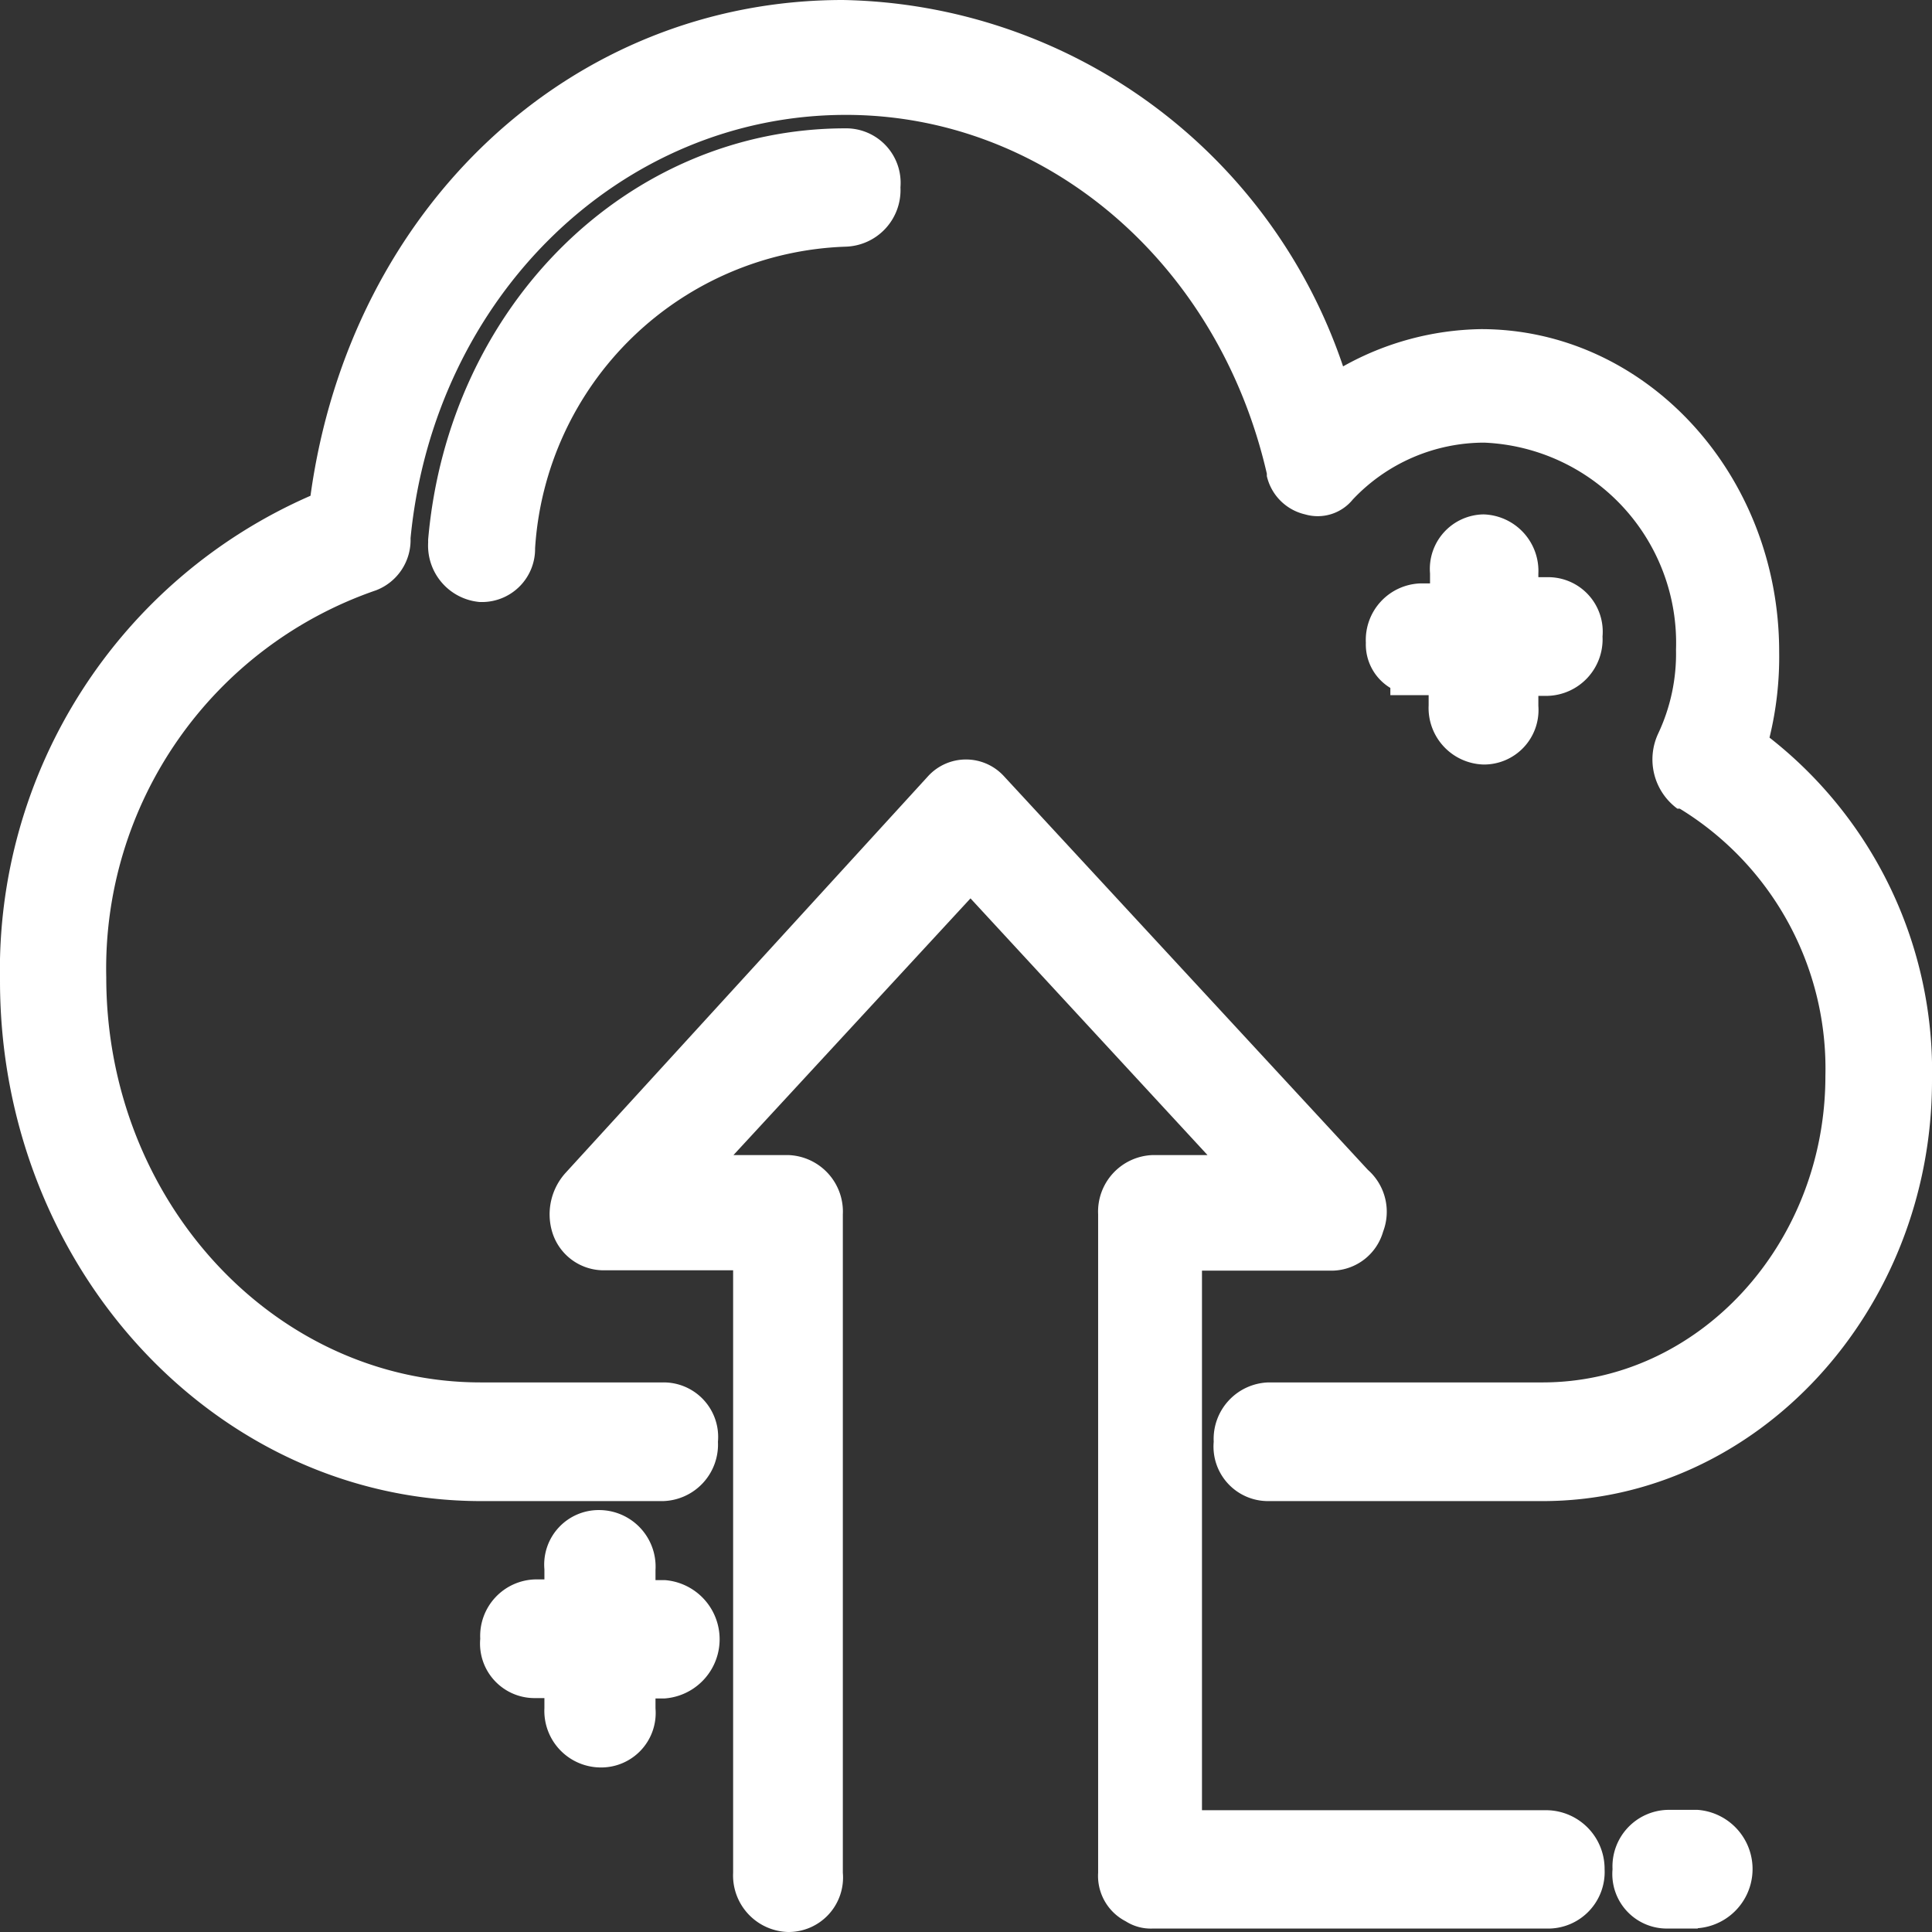 <?xml version="1.0" encoding="UTF-8"?> <svg xmlns="http://www.w3.org/2000/svg" viewBox="0 0 56 56"><rect x="0" y="0" width="56" height="56" fill="#333333" stroke="none"/> <defs> <style>.cls-1{fill:#fff;}</style> </defs> <title>Asset 4</title> <g id="Layer_2" data-name="Layer 2"> <g id="Layer_1-2" data-name="Layer 1"> <g id="Слой_1"> <path class="cls-1" d="M49.21,53.42h-.88a.73.73,0,0,0-.71.76.68.68,0,0,0,.71.76h.88a.77.77,0,0,0,0-1.53Z"></path> <path class="cls-1" d="M49.21,55.9h-.88a1.58,1.58,0,0,1-1.59-1.72,1.64,1.64,0,0,1,1.59-1.72h.88a1.72,1.72,0,0,1,0,3.43Z"></path> <path class="cls-1" d="M41.18,19.2h1.15v1.24a.73.73,0,0,0,.71.76.68.68,0,0,0,.71-.76V19.2h1.15a.73.73,0,0,0,.71-.76.68.68,0,0,0-.71-.76H43.74V16.62a.73.73,0,0,0-.71-.76.68.68,0,0,0-.71.76v1.24H41.18a.73.73,0,0,0-.71.76c0,.48.35.57.71.57Z"></path> <path class="cls-1" d="M43,22.16a1.64,1.64,0,0,1-1.59-1.72v-.29H40.3v-.21a1.47,1.47,0,0,1-.71-1.31,1.64,1.64,0,0,1,1.59-1.72h.27v-.29A1.58,1.58,0,0,1,43,14.91a1.64,1.64,0,0,1,1.59,1.72v.1h.27a1.58,1.58,0,0,1,1.59,1.72,1.64,1.64,0,0,1-1.59,1.72h-.27v.29A1.58,1.58,0,0,1,43,22.16Zm-2-3.92Z"></path> <path class="cls-1" d="M19.22,46.75H18.07V45.51a.73.73,0,0,0-.71-.76.68.68,0,0,0-.71.76v1.24H15.51a.73.73,0,0,0-.71.76.68.68,0,0,0,.71.76h1.15v1.24a.73.73,0,0,0,.71.76.68.68,0,0,0,.71-.76V48.28h1.15a.77.77,0,0,0,0-1.53Z"></path> <path class="cls-1" d="M17.37,51.23a1.64,1.64,0,0,1-1.59-1.72v-.29h-.27a1.58,1.58,0,0,1-1.59-1.72,1.64,1.64,0,0,1,1.59-1.72h.27v-.29a1.58,1.58,0,0,1,1.59-1.72A1.64,1.64,0,0,1,19,45.51v.29h.27a1.72,1.72,0,0,1,0,3.43H19v.29A1.58,1.58,0,0,1,17.37,51.23Z"></path> <path class="cls-1" d="M24.51,6.2a.73.73,0,0,0,.71-.76.68.68,0,0,0-.71-.76c-5.82,0-10.67,4.77-11.2,11.07a.72.72,0,0,0,.62.76H14a.63.63,0,0,0,.62-.67c.44-5.34,4.67-9.64,9.88-9.64Z"></path> <path class="cls-1" d="M14,17.45h-.09a1.64,1.64,0,0,1-1.5-1.72v-.09C13,8.85,18.2,3.72,24.51,3.72A1.58,1.58,0,0,1,26.1,5.43a1.64,1.64,0,0,1-1.59,1.72h0a9.34,9.34,0,0,0-9,8.74A1.54,1.54,0,0,1,14,17.45Z"></path> <path class="cls-1" d="M44.8,53.42H34V35.87h4.67a.67.67,0,0,0,.62-.48.63.63,0,0,0-.18-.76L28.48,23.18a.66.66,0,0,0-1,0L17,34.63a.79.79,0,0,0-.18.76.67.67,0,0,0,.62.48h4.67V54.28a.73.73,0,0,0,.71.76.68.68,0,0,0,.71-.76V35.2a.73.73,0,0,0-.71-.76H19.13l9-9.73,9,9.73H33.42a.73.73,0,0,0-.71.76V54.28a.52.52,0,0,0,.35.57.5.5,0,0,0,.35.1H44.88a.73.73,0,0,0,.71-.76.8.8,0,0,0-.79-.76Z"></path> <path class="cls-1" d="M22.84,56a1.64,1.64,0,0,1-1.59-1.72V36.82H17.46A1.56,1.56,0,0,1,16,35.69,1.79,1.79,0,0,1,16.39,34L26.89,22.51a1.49,1.49,0,0,1,2.22,0l10.54,11.4a1.62,1.62,0,0,1,.44,1.79,1.56,1.56,0,0,1-1.45,1.13h-3.8V52.47h10a1.7,1.7,0,0,1,1.67,1.71,1.64,1.64,0,0,1-1.59,1.72H33.41a1.35,1.35,0,0,1-.78-.21,1.48,1.48,0,0,1-.8-1.41V35.2a1.64,1.64,0,0,1,1.59-1.72H35l-6.87-7.44-6.87,7.44h1.58a1.64,1.64,0,0,1,1.59,1.72V54.28A1.58,1.58,0,0,1,22.84,56Zm21.94-1.62h0Z"></path> <path class="cls-1" d="M50.27,21.75a8.1,8.1,0,0,0,.44-2.86c0-4.58-3.44-8.4-7.76-8.4A7.79,7.79,0,0,0,38.45,12C36.51,5.44,30.87,1,24.43,1,16.84,1,10.67,7,9.79,15.07A14.11,14.11,0,0,0,.88,28.43c0,7.73,5.82,14.12,13.05,14.12h5.29a.73.73,0,0,0,.71-.76.68.68,0,0,0-.71-.76H13.93C7.49,41,2.2,35.39,2.2,28.33c0-5.54,3.44-10.59,8.38-12.12a.63.63,0,0,0,.44-.67c.71-7.44,6.44-13.17,13.5-13.17,6.17,0,11.55,4.58,13.05,11.07.09.29.26.48.44.48a.52.52,0,0,0,.62-.19A6.1,6.1,0,0,1,43,11.83a6.76,6.76,0,0,1,6.44,7,6.43,6.43,0,0,1-.62,2.86.78.78,0,0,0,.26,1A9.83,9.83,0,0,1,53.8,31.2c0,5.44-4.06,9.83-9.08,9.83H36.78a.73.73,0,0,0-.71.76.68.68,0,0,0,.71.76h7.94c5.73,0,10.41-5.06,10.41-11.26a11.35,11.35,0,0,0-4.85-9.54Z"></path> <path class="cls-1" d="M44.71,43.51H36.77a1.58,1.58,0,0,1-1.59-1.72,1.64,1.64,0,0,1,1.59-1.72h7.94c4.52,0,8.2-4,8.2-8.88a8.83,8.83,0,0,0-4.22-7.75l-.07,0a1.77,1.77,0,0,1-.56-2.17,5.43,5.43,0,0,0,.52-2.44,5.81,5.81,0,0,0-5.56-6,5.24,5.24,0,0,0-3.81,1.65,1.31,1.31,0,0,1-1.38.43,1.48,1.48,0,0,1-1.11-1.11l0-.07C35.31,7.59,30.29,3.33,24.52,3.33,18,3.33,12.58,8.6,11.9,15.6a1.56,1.56,0,0,1-1,1.51A11.59,11.59,0,0,0,3.08,28.33c0,6.47,4.87,11.74,10.85,11.74h5.29a1.58,1.58,0,0,1,1.59,1.72,1.64,1.64,0,0,1-1.59,1.72H13.93C6.25,43.5,0,36.74,0,28.43A15,15,0,0,1,9,14.37C10.15,6,16.56,0,24.43,0a15.6,15.6,0,0,1,14.5,10.62,8.42,8.42,0,0,1,4-1.08c4.76,0,8.64,4.19,8.64,9.35a9.86,9.86,0,0,1-.28,2.49A12.28,12.28,0,0,1,56,31.32C56,38,50.93,43.51,44.71,43.51Z"></path> </g> </g> </g> </svg> 